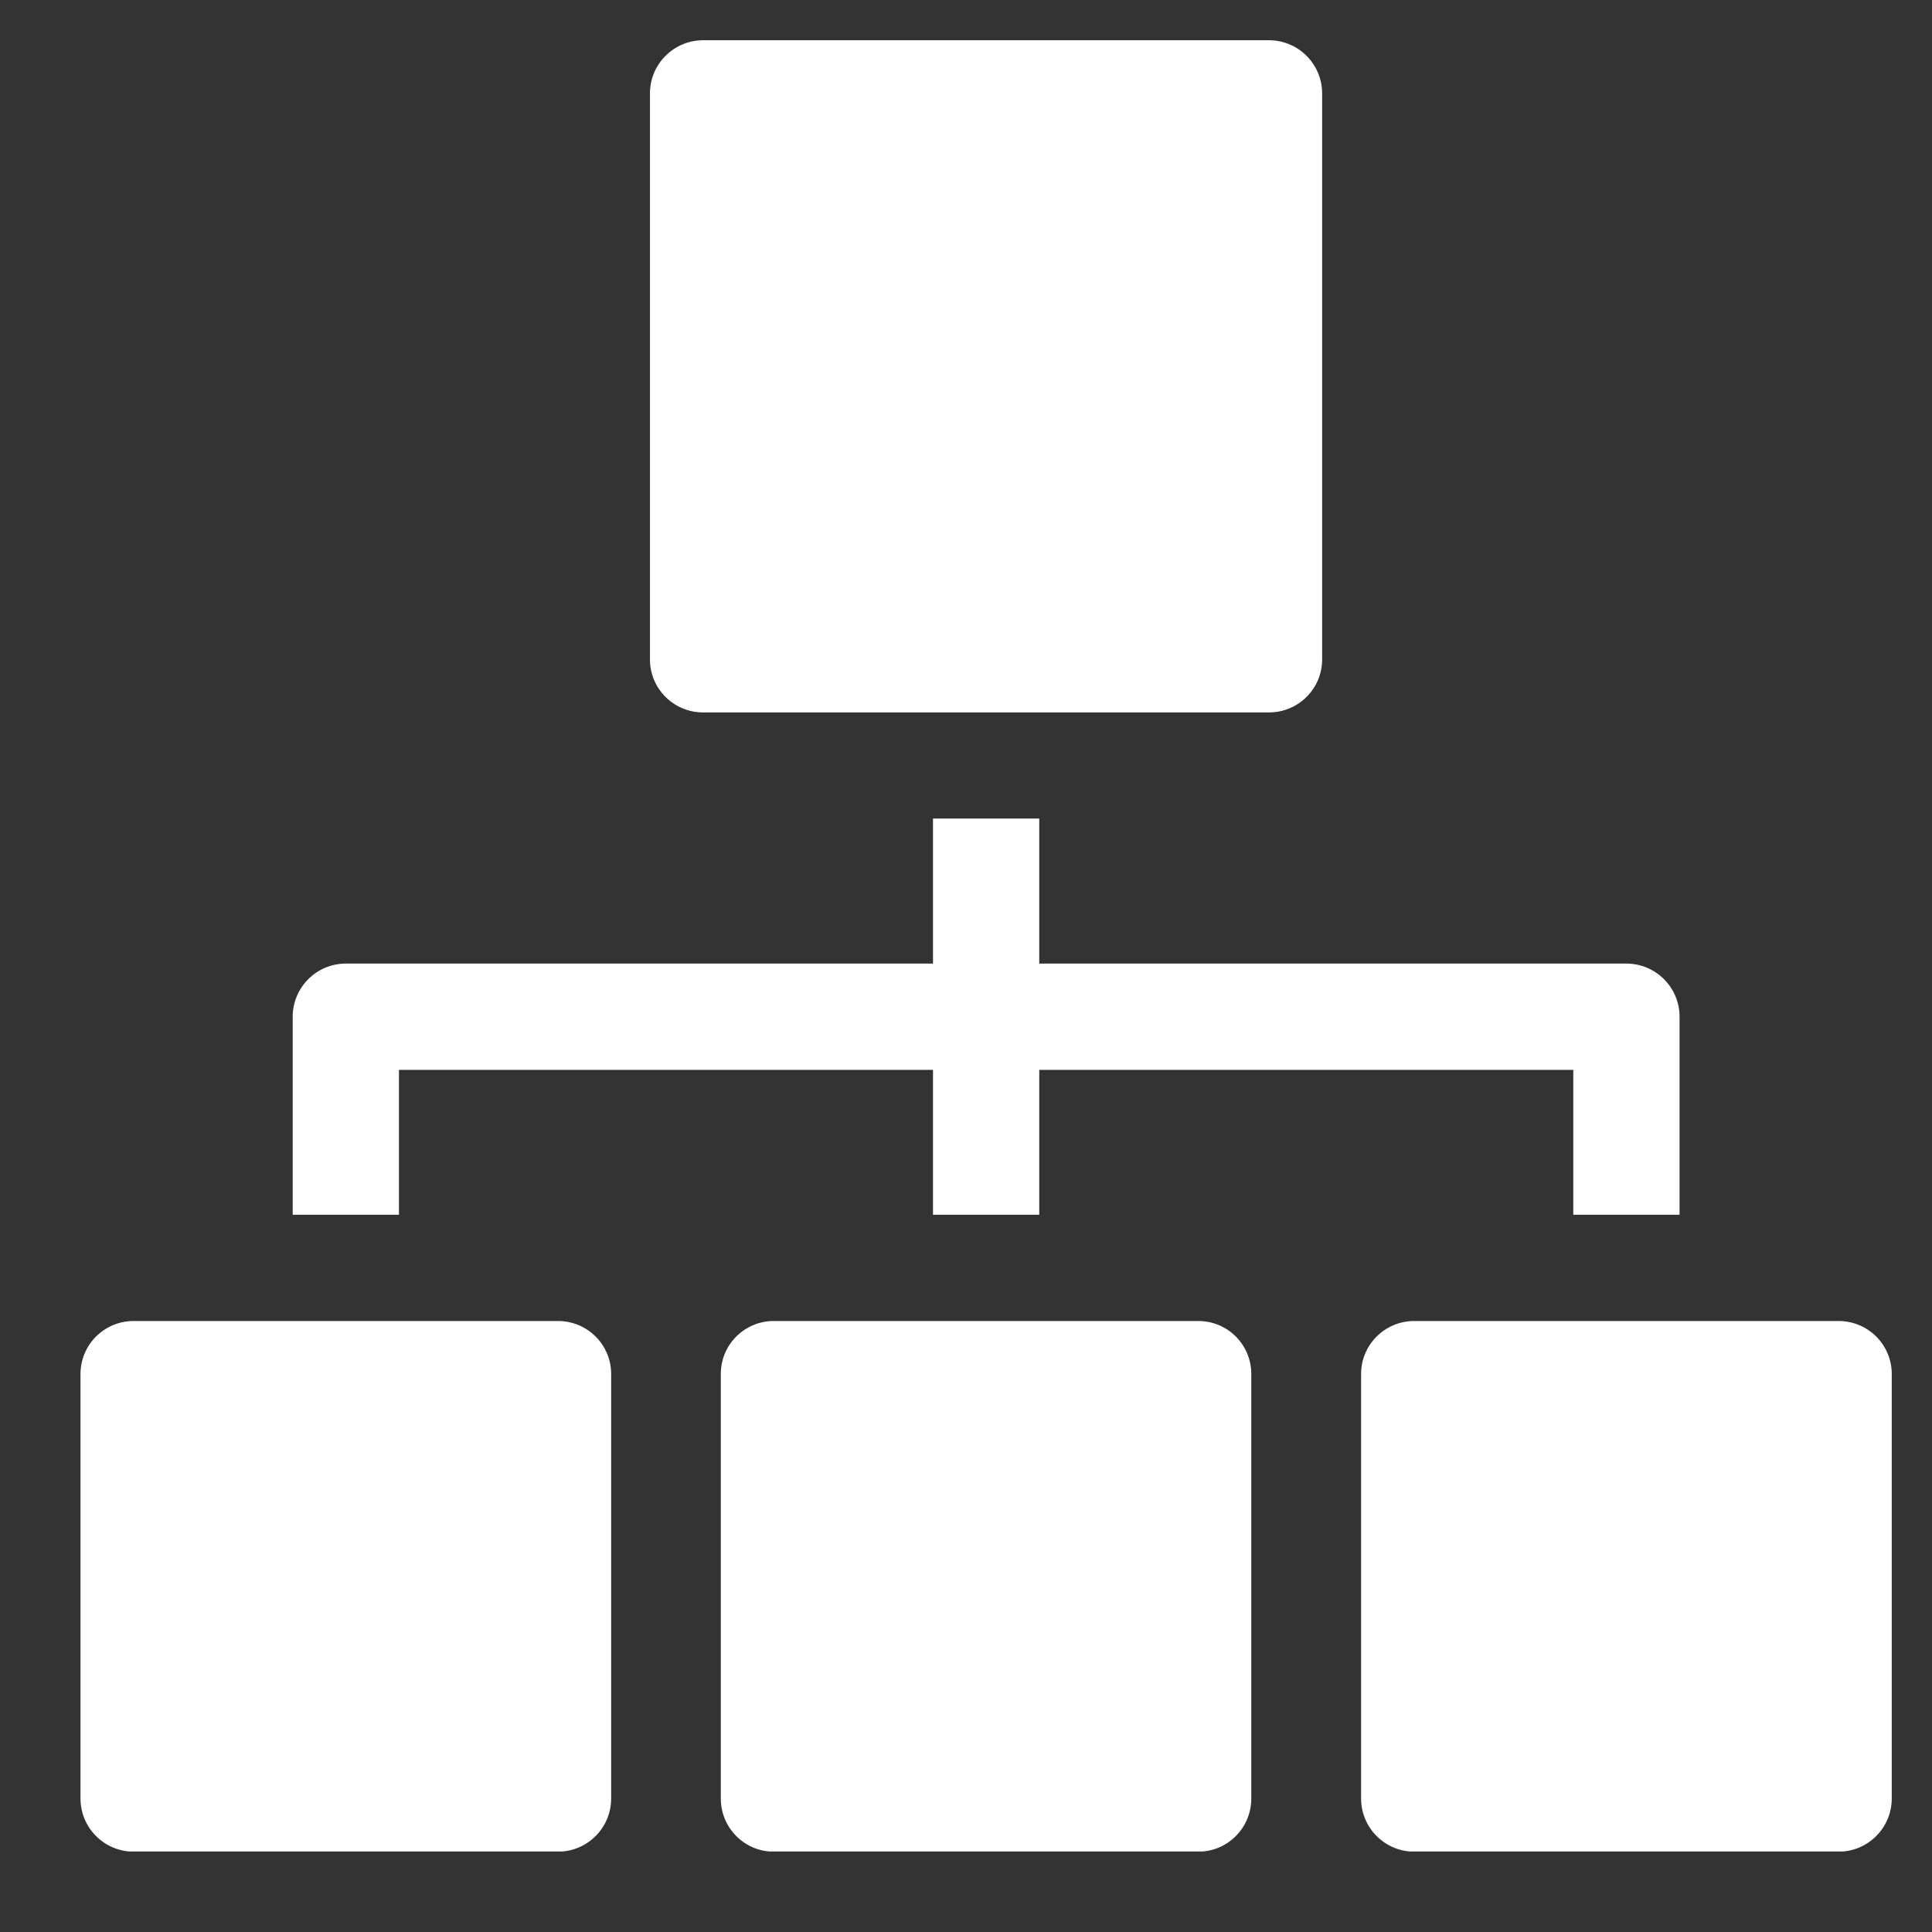<?xml version="1.0" encoding="UTF-8"?> <svg xmlns="http://www.w3.org/2000/svg" width="12" height="12" viewBox="0 0 12 12" fill="none"><rect x="0" y="0" width="12" height="12" fill="#333333" stroke="none"/> <g clip-path="url(#clip0_144_425)"> <path d="M3.466 8.205H0.83C0.648 8.205 0.5 8.352 0.5 8.534V11.171C0.5 11.353 0.648 11.501 0.83 11.501H3.466C3.648 11.501 3.796 11.353 3.796 11.171V8.534C3.796 8.352 3.648 8.205 3.466 8.205Z" fill="white"></path> <path d="M2.478 7.545V6.645H5.795V7.545H6.455V6.645H9.772V7.545H10.432V6.315C10.432 6.133 10.284 5.985 10.102 5.985H6.455V5.084H5.795V5.985H2.148C1.966 5.985 1.818 6.133 1.818 6.315V7.545H2.478Z" fill="white"></path> <path d="M4.367 4.425H7.882C8.064 4.425 8.212 4.278 8.212 4.096V0.58C8.212 0.398 8.064 0.25 7.882 0.25H4.367C4.185 0.25 4.037 0.398 4.037 0.58V4.096C4.037 4.278 4.185 4.425 4.367 4.425Z" fill="white"></path> <path d="M7.443 8.205H4.806C4.624 8.205 4.477 8.352 4.477 8.534V11.171C4.477 11.353 4.624 11.501 4.806 11.501H7.443C7.625 11.501 7.772 11.353 7.772 11.171V8.534C7.772 8.352 7.625 8.205 7.443 8.205Z" fill="white"></path> <path d="M11.42 8.205H8.784C8.602 8.205 8.454 8.352 8.454 8.534V11.171C8.454 11.353 8.602 11.501 8.784 11.501H11.42C11.602 11.501 11.75 11.353 11.75 11.171V8.534C11.75 8.352 11.602 8.205 11.42 8.205Z" fill="white"></path> </g> <defs> <clipPath id="clip0_144_425"> <rect width="11.25" height="11.25" fill="white" transform="translate(0.5 0.25)"></rect> </clipPath> </defs> </svg> 